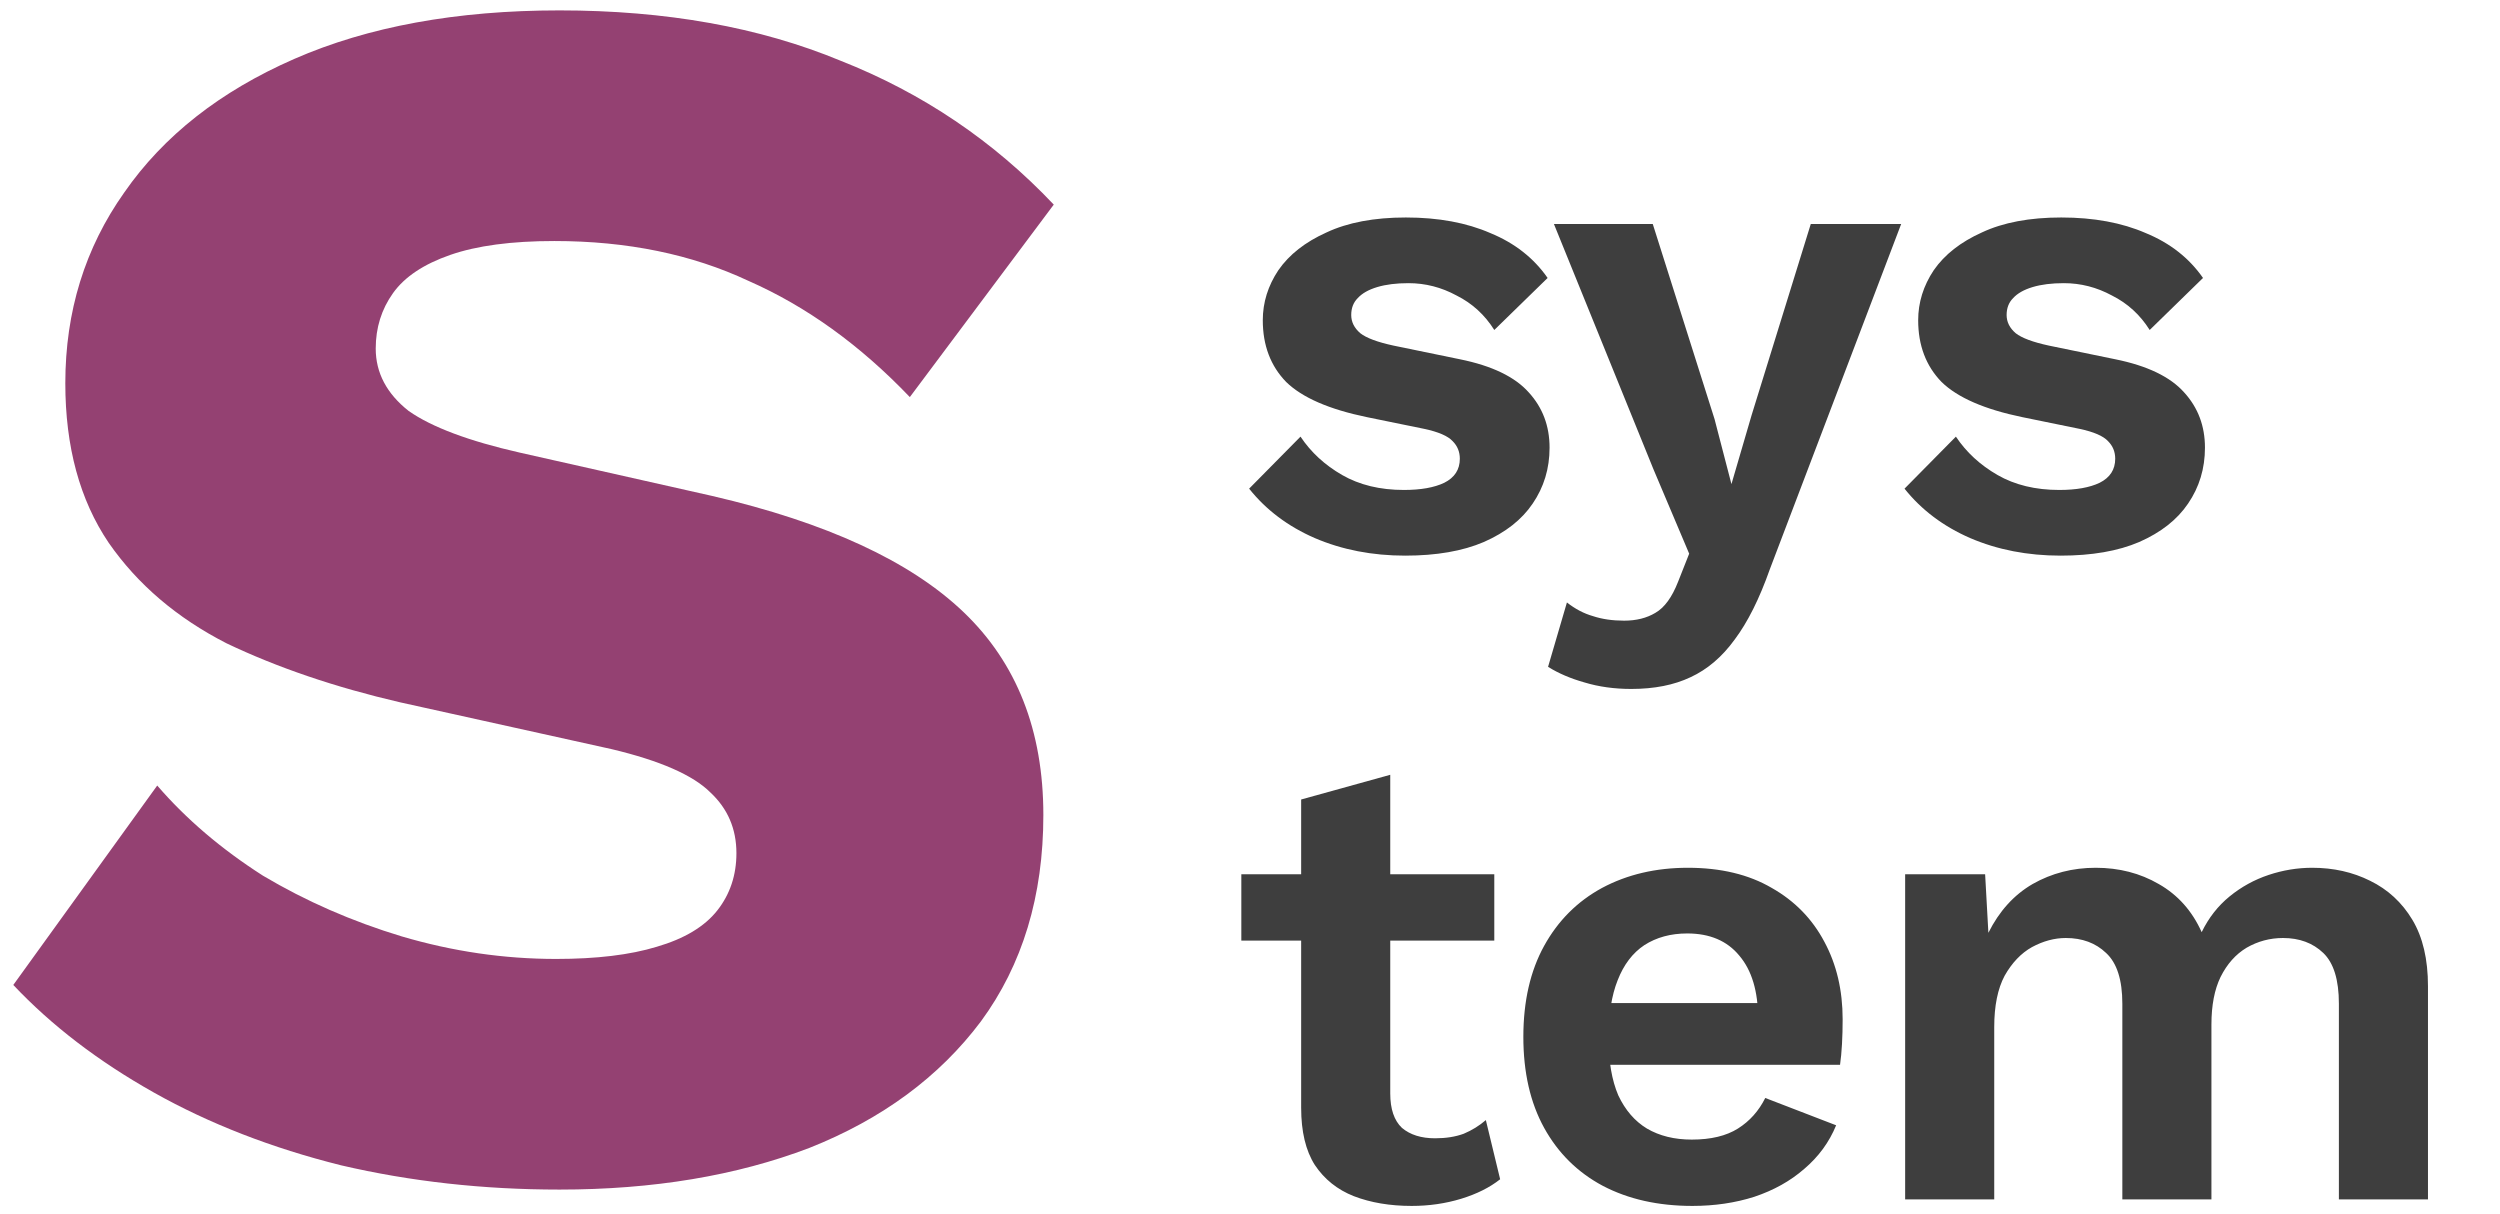 <?xml version="1.0" encoding="UTF-8"?> <svg xmlns="http://www.w3.org/2000/svg" width="173" height="84" viewBox="0 0 173 84" fill="none"><path d="M38.72 0.719C46.08 0.719 52.56 1.879 58.16 4.199C63.84 6.439 68.76 9.759 72.92 14.159L62.96 27.479C59.52 23.879 55.8 21.199 51.8 19.439C47.88 17.599 43.4 16.679 38.36 16.679C35.4 16.679 33 16.999 31.16 17.639C29.32 18.279 28 19.159 27.2 20.279C26.4 21.399 26 22.679 26 24.119C26 25.799 26.76 27.239 28.28 28.439C29.88 29.559 32.44 30.519 35.96 31.319L49.28 34.319C57.2 36.159 63 38.839 66.68 42.359C70.36 45.879 72.2 50.559 72.2 56.399C72.2 61.999 70.76 66.759 67.88 70.679C65 74.519 61.04 77.439 56 79.439C50.96 81.359 45.2 82.319 38.72 82.319C33.44 82.319 28.4 81.759 23.6 80.639C18.8 79.439 14.48 77.759 10.64 75.599C6.8 73.439 3.56 70.959 0.92 68.159L10.88 54.359C12.88 56.679 15.32 58.759 18.2 60.599C21.16 62.359 24.36 63.759 27.8 64.799C31.32 65.839 34.88 66.359 38.48 66.359C41.28 66.359 43.6 66.079 45.44 65.519C47.36 64.959 48.76 64.119 49.64 62.999C50.52 61.879 50.96 60.559 50.96 59.039C50.96 57.359 50.36 55.959 49.16 54.839C47.96 53.639 45.68 52.639 42.32 51.839L27.68 48.599C23.2 47.559 19.2 46.199 15.68 44.519C12.24 42.759 9.52 40.439 7.52 37.559C5.52 34.599 4.52 30.919 4.52 26.519C4.52 21.559 5.88 17.159 8.6 13.319C11.32 9.399 15.24 6.319 20.36 4.079C25.48 1.839 31.6 0.719 38.72 0.719Z" fill="#944172"></path><path d="M97.24 38.45C94.96 38.45 92.875 38.045 90.985 37.235C89.125 36.425 87.61 35.285 86.44 33.815L89.995 30.215C90.715 31.295 91.675 32.18 92.875 32.87C94.075 33.56 95.5 33.905 97.15 33.905C98.32 33.905 99.25 33.74 99.94 33.41C100.66 33.05 101.02 32.495 101.02 31.745C101.02 31.265 100.855 30.86 100.525 30.53C100.195 30.17 99.535 29.885 98.545 29.675L94.585 28.865C91.975 28.325 90.115 27.515 89.005 26.435C87.925 25.325 87.385 23.9 87.385 22.16C87.385 20.93 87.745 19.775 88.465 18.695C89.215 17.615 90.325 16.745 91.795 16.085C93.265 15.395 95.095 15.05 97.285 15.05C99.535 15.05 101.485 15.41 103.135 16.13C104.815 16.82 106.135 17.855 107.095 19.235L103.405 22.835C102.745 21.785 101.875 20.99 100.795 20.45C99.745 19.88 98.635 19.595 97.465 19.595C96.625 19.595 95.905 19.685 95.305 19.865C94.705 20.045 94.255 20.3 93.955 20.63C93.655 20.93 93.505 21.32 93.505 21.8C93.505 22.28 93.715 22.7 94.135 23.06C94.555 23.39 95.32 23.675 96.43 23.915L101.02 24.86C103.24 25.31 104.83 26.075 105.79 27.155C106.75 28.205 107.23 29.48 107.23 30.98C107.23 32.42 106.84 33.71 106.06 34.85C105.31 35.96 104.185 36.845 102.685 37.505C101.215 38.135 99.4 38.45 97.24 38.45ZM131.561 15.5L122.471 39.395C121.751 41.435 120.941 43.055 120.041 44.255C119.171 45.455 118.151 46.325 116.981 46.865C115.841 47.405 114.476 47.675 112.886 47.675C111.716 47.675 110.636 47.525 109.646 47.225C108.686 46.955 107.846 46.595 107.126 46.145L108.431 41.69C109.001 42.14 109.601 42.455 110.231 42.635C110.861 42.845 111.581 42.95 112.391 42.95C113.231 42.95 113.951 42.77 114.551 42.41C115.181 42.05 115.706 41.33 116.126 40.25L116.891 38.315L114.416 32.465L107.531 15.5H114.371L118.646 29L119.816 33.5L121.211 28.73L125.306 15.5H131.561ZM142.593 38.45C140.313 38.45 138.228 38.045 136.338 37.235C134.478 36.425 132.963 35.285 131.793 33.815L135.348 30.215C136.068 31.295 137.028 32.18 138.228 32.87C139.428 33.56 140.853 33.905 142.503 33.905C143.673 33.905 144.603 33.74 145.293 33.41C146.013 33.05 146.373 32.495 146.373 31.745C146.373 31.265 146.208 30.86 145.878 30.53C145.548 30.17 144.888 29.885 143.898 29.675L139.938 28.865C137.328 28.325 135.468 27.515 134.358 26.435C133.278 25.325 132.738 23.9 132.738 22.16C132.738 20.93 133.098 19.775 133.818 18.695C134.568 17.615 135.678 16.745 137.148 16.085C138.618 15.395 140.448 15.05 142.638 15.05C144.888 15.05 146.838 15.41 148.488 16.13C150.168 16.82 151.488 17.855 152.448 19.235L148.758 22.835C148.098 21.785 147.228 20.99 146.148 20.45C145.098 19.88 143.988 19.595 142.818 19.595C141.978 19.595 141.258 19.685 140.658 19.865C140.058 20.045 139.608 20.3 139.308 20.63C139.008 20.93 138.858 21.32 138.858 21.8C138.858 22.28 139.068 22.7 139.488 23.06C139.908 23.39 140.673 23.675 141.783 23.915L146.373 24.86C148.593 25.31 150.183 26.075 151.143 27.155C152.103 28.205 152.583 29.48 152.583 30.98C152.583 32.42 152.193 33.71 151.413 34.85C150.663 35.96 149.538 36.845 148.038 37.505C146.568 38.135 144.753 38.45 142.593 38.45ZM96.205 53.615V75.665C96.205 76.745 96.475 77.54 97.015 78.05C97.585 78.53 98.35 78.77 99.31 78.77C100.06 78.77 100.72 78.665 101.29 78.455C101.86 78.215 102.37 77.9 102.82 77.51L103.81 81.605C103.09 82.175 102.19 82.625 101.11 82.955C100.03 83.285 98.89 83.45 97.69 83.45C96.19 83.45 94.855 83.225 93.685 82.775C92.545 82.325 91.645 81.605 90.985 80.615C90.355 79.625 90.04 78.305 90.04 76.655V55.325L96.205 53.615ZM103.405 60.5V65.09H85.9V60.5H103.405ZM117.116 83.45C114.746 83.45 112.676 82.985 110.906 82.055C109.166 81.125 107.816 79.79 106.856 78.05C105.896 76.31 105.416 74.21 105.416 71.75C105.416 69.29 105.896 67.19 106.856 65.45C107.816 63.71 109.151 62.375 110.861 61.445C112.601 60.515 114.581 60.05 116.801 60.05C119.081 60.05 121.016 60.515 122.606 61.445C124.196 62.345 125.411 63.59 126.251 65.18C127.091 66.74 127.511 68.525 127.511 70.535C127.511 71.135 127.496 71.705 127.466 72.245C127.436 72.785 127.391 73.265 127.331 73.685H109.376V69.41H124.631L121.661 70.49C121.661 68.6 121.226 67.145 120.356 66.125C119.516 65.105 118.316 64.595 116.756 64.595C115.616 64.595 114.626 64.865 113.786 65.405C112.976 65.945 112.361 66.755 111.941 67.835C111.521 68.885 111.311 70.22 111.311 71.84C111.311 73.43 111.536 74.75 111.986 75.8C112.466 76.82 113.126 77.585 113.966 78.095C114.836 78.605 115.871 78.86 117.071 78.86C118.391 78.86 119.456 78.605 120.266 78.095C121.076 77.585 121.706 76.88 122.156 75.98L127.061 77.87C126.581 79.04 125.846 80.045 124.856 80.885C123.896 81.725 122.741 82.37 121.391 82.82C120.071 83.24 118.646 83.45 117.116 83.45ZM131.836 83V60.5H137.371L137.596 64.55C138.346 63.05 139.366 61.925 140.656 61.175C141.976 60.425 143.431 60.05 145.021 60.05C146.641 60.05 148.096 60.425 149.386 61.175C150.706 61.925 151.696 63.035 152.356 64.505C152.836 63.515 153.481 62.69 154.291 62.03C155.101 61.37 156.001 60.875 156.991 60.545C157.981 60.215 158.986 60.05 160.006 60.05C161.476 60.05 162.811 60.35 164.011 60.95C165.241 61.55 166.216 62.45 166.936 63.65C167.656 64.85 168.016 66.38 168.016 68.24V83H161.851V69.455C161.851 67.805 161.491 66.635 160.771 65.945C160.051 65.255 159.121 64.91 157.981 64.91C157.081 64.91 156.241 65.135 155.461 65.585C154.711 66.035 154.111 66.71 153.661 67.61C153.241 68.48 153.031 69.575 153.031 70.895V83H146.866V69.455C146.866 67.805 146.491 66.635 145.741 65.945C145.021 65.255 144.091 64.91 142.951 64.91C142.171 64.91 141.391 65.12 140.611 65.54C139.861 65.96 139.231 66.62 138.721 67.52C138.241 68.42 138.001 69.605 138.001 71.075V83H131.836Z" fill="#3E3E3E"></path></svg> 
